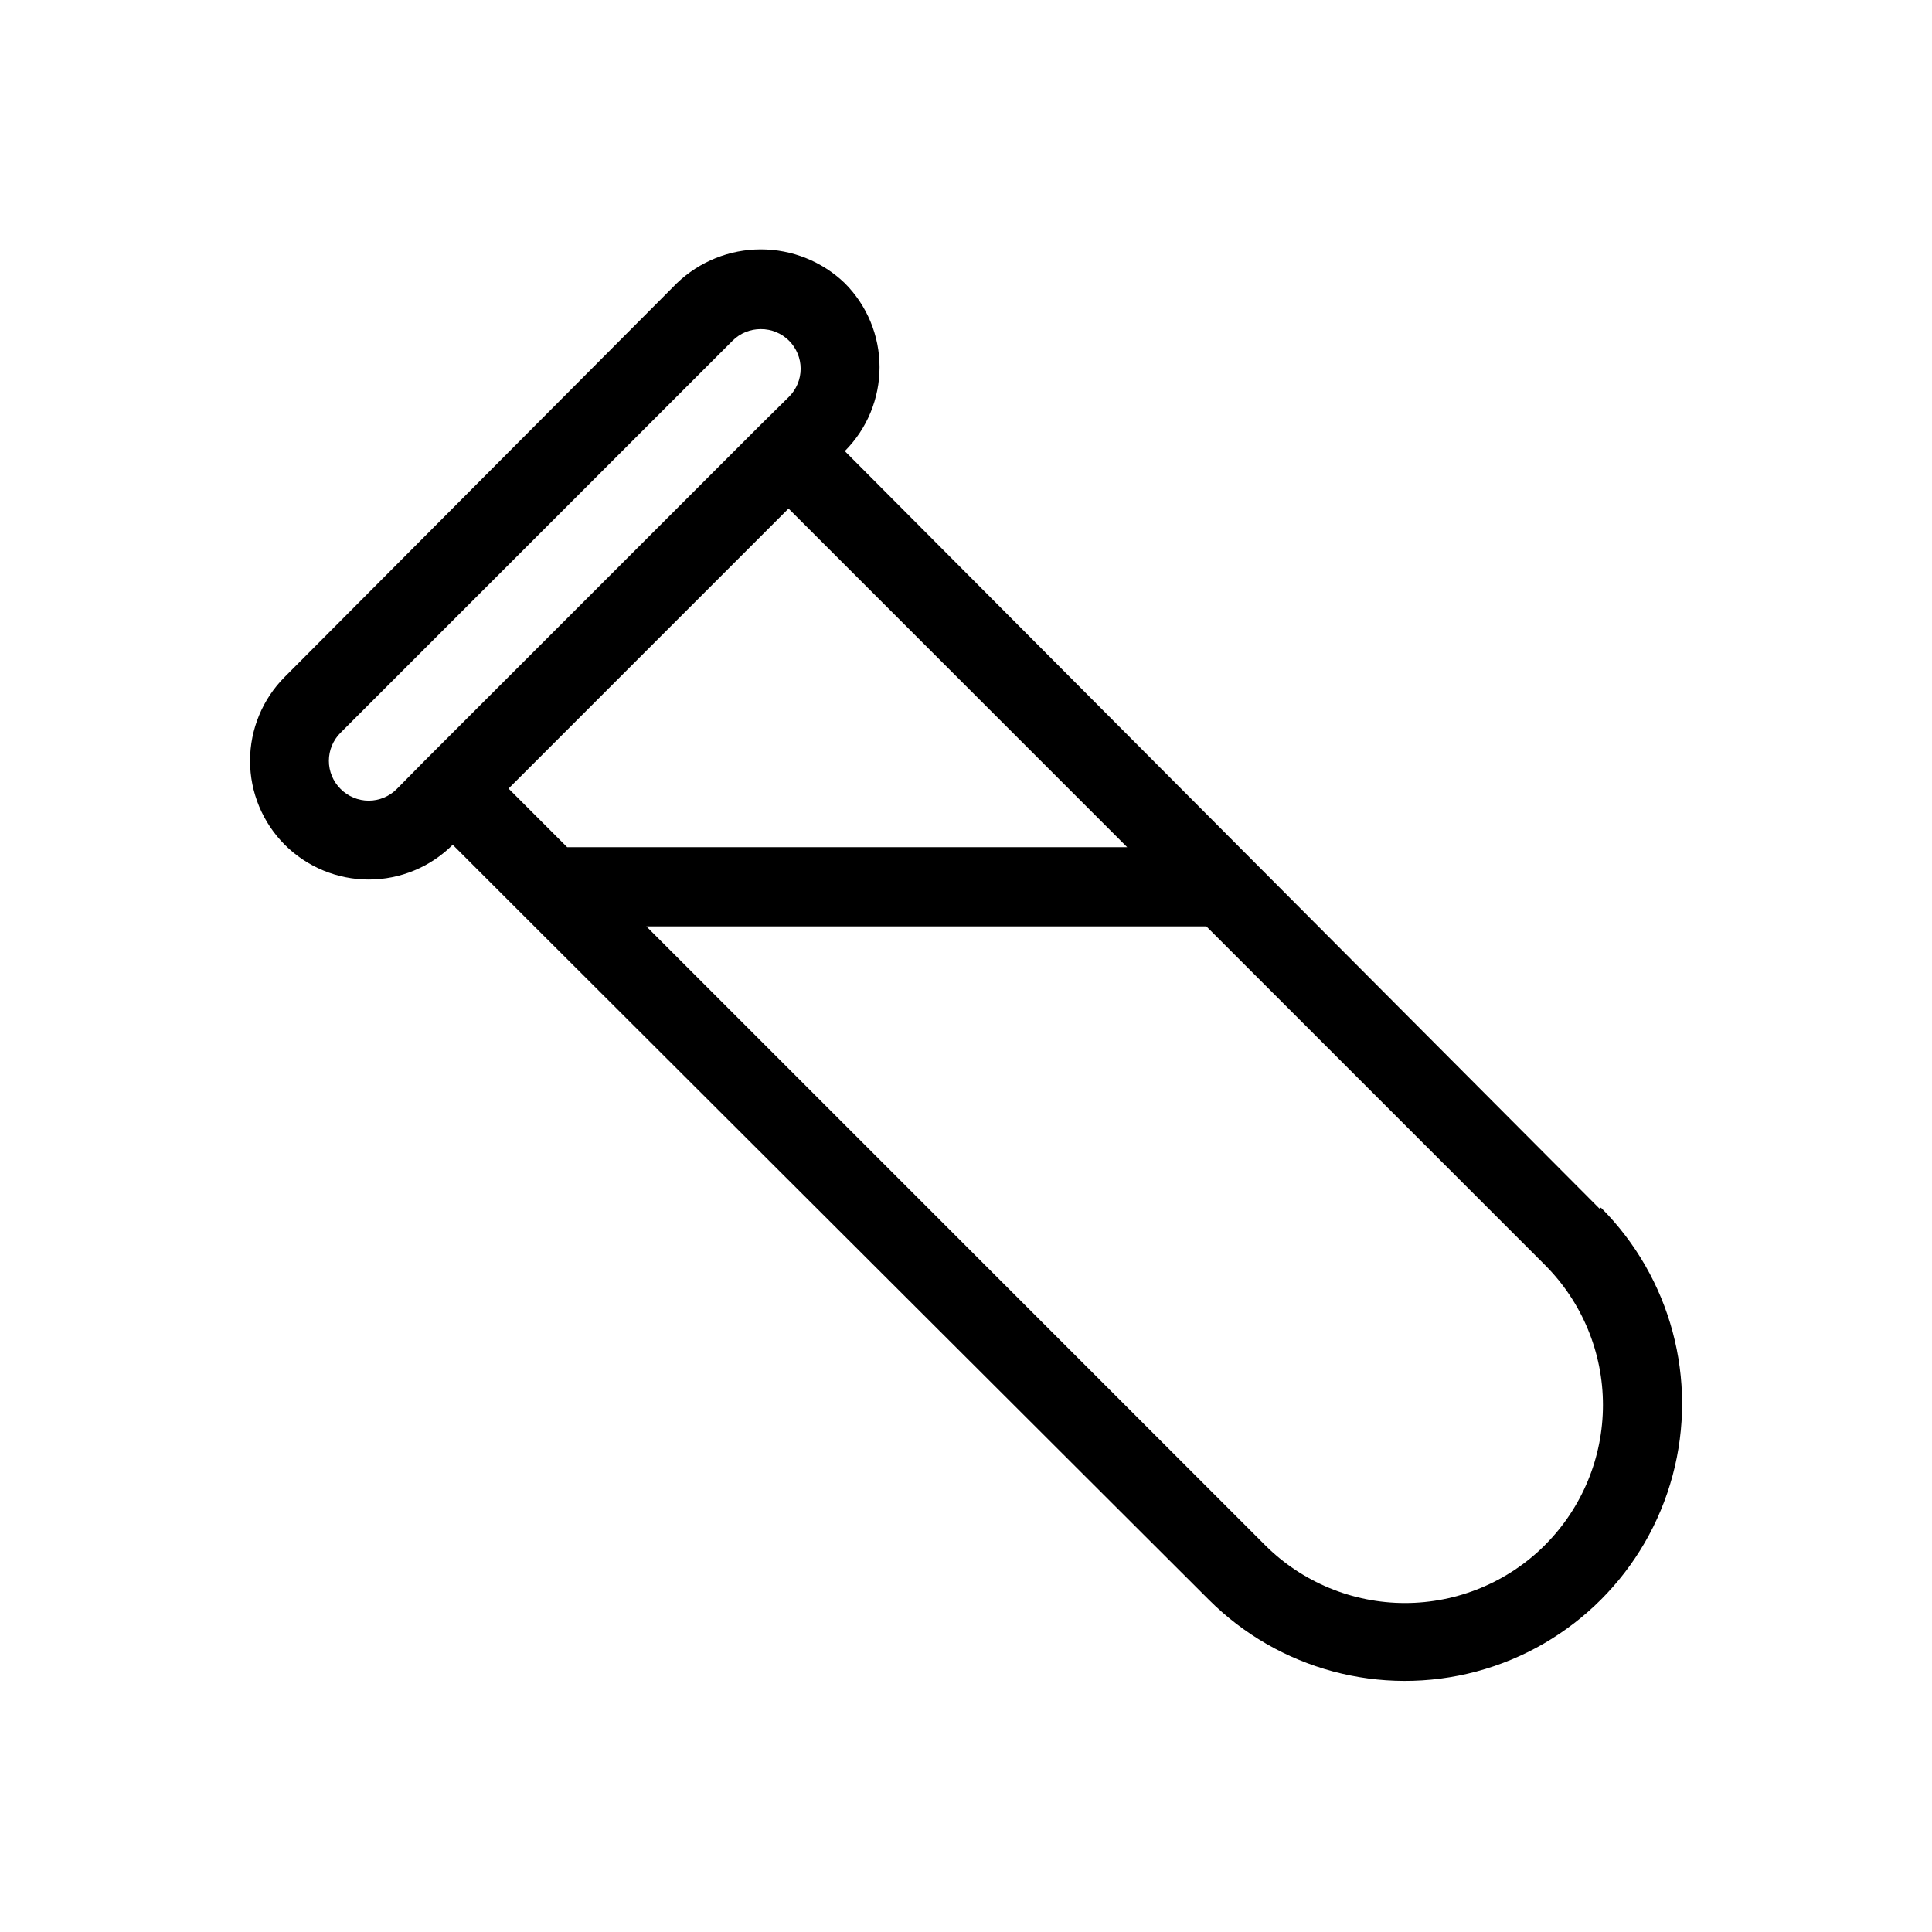 <?xml version="1.0" encoding="UTF-8"?>
<!-- Uploaded to: SVG Repo, www.svgrepo.com, Generator: SVG Repo Mixer Tools -->
<svg fill="#000000" width="800px" height="800px" version="1.1" viewBox="144 144 512 512" xmlns="http://www.w3.org/2000/svg">
 <path d="m567.93 464.34-200.05-200.79c5.898-5.906 9.211-13.906 9.211-22.254 0-8.344-3.312-16.348-9.211-22.25-5.981-5.746-13.953-8.957-22.25-8.957s-16.27 3.211-22.25 8.957l-103.91 104.33c-5.894 5.902-9.207 13.906-9.207 22.25s3.312 16.348 9.207 22.25c5.906 5.898 13.91 9.211 22.254 9.211s16.348-3.312 22.25-9.211l18.367 18.367 182 181.69c18.562 18.562 45.617 25.812 70.973 19.02 25.355-6.797 45.16-26.602 51.953-51.957 6.797-25.355-0.453-52.41-19.016-70.973zm-333.67-111.26c-1.988-1.973-3.106-4.656-3.106-7.453s1.117-5.481 3.106-7.453l103.91-103.91c1.98-1.965 4.664-3.059 7.453-3.043 2.789-0.016 5.473 1.078 7.453 3.043 1.984 1.973 3.106 4.652 3.106 7.453 0 2.797-1.121 5.481-3.106 7.453l-7.453 7.348-89.109 89.109-7.348 7.453c-1.973 1.984-4.656 3.106-7.453 3.106-2.801 0-5.481-1.121-7.453-3.106zm118.71-74.312 89.742 89.742h-148.41l-15.535-15.535zm200.47 274.68c-9.84 9.84-23.188 15.367-37.102 15.367-13.918 0-27.262-5.527-37.105-15.367l-163.95-163.95h148.41l89.742 89.742-0.004-0.004c9.84 9.844 15.367 23.188 15.367 37.105 0 13.914-5.527 27.262-15.367 37.102z"/>
</svg>